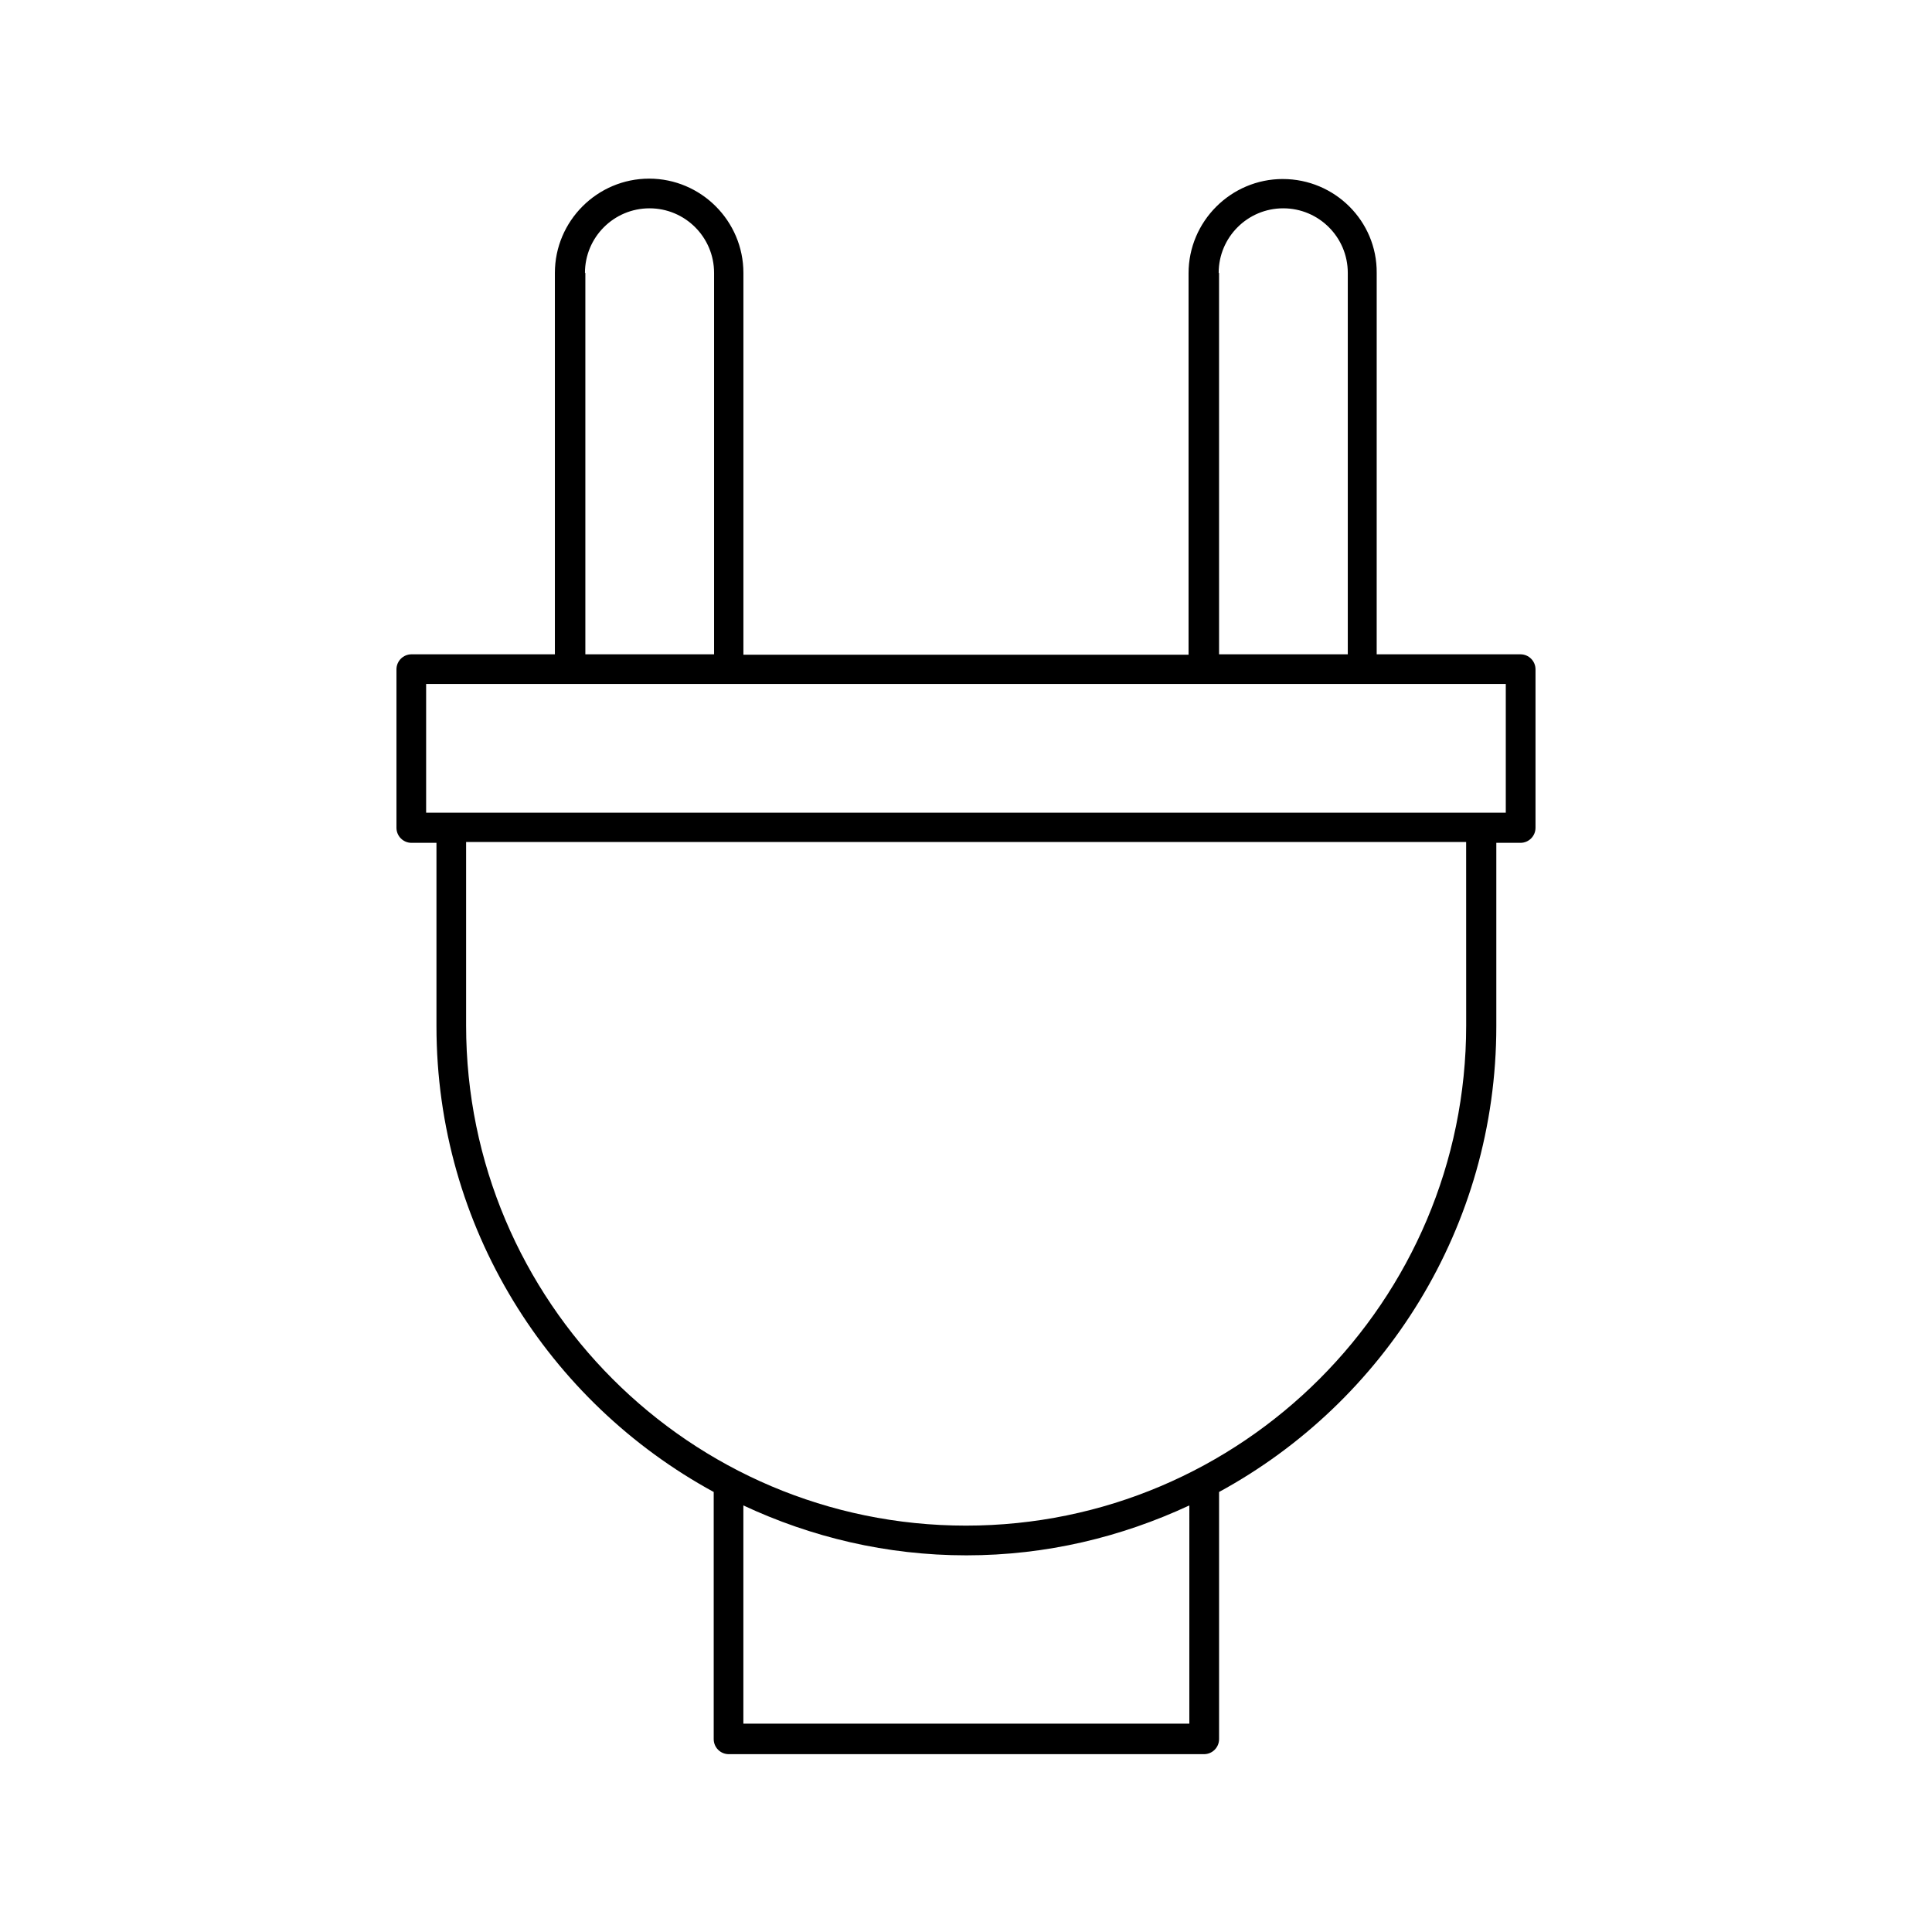 <?xml version="1.0" encoding="UTF-8"?>
<!-- Uploaded to: ICON Repo, www.svgrepo.com, Generator: ICON Repo Mixer Tools -->
<svg fill="#000000" width="800px" height="800px" version="1.1" viewBox="144 144 512 512" xmlns="http://www.w3.org/2000/svg">
 <path d="m483.96 191.44c-13.75 0-24.98 11.23-24.98 24.98v101.08h-117.97v-101.18c0-13.75-11.23-24.98-24.98-24.98s-24.98 11.23-24.98 24.98v101.08h-37.996c-2.203 0-3.988 1.785-3.988 3.988v41.984c0 2.203 1.785 3.988 3.988 3.988h6.613v48.598c0 53.215 29.703 99.605 73.473 123.43v65.496c0 2.203 1.785 3.988 3.988 3.988h125.95c2.203 0 3.988-1.785 3.988-3.988v-65.496c43.77-23.824 73.473-70.219 73.473-123.43v-48.598h6.398c2.203 0 3.988-1.785 3.988-3.988v-41.984c0-2.203-1.785-3.988-3.988-3.988h-38.102l0.004-101.08c0.105-13.75-11.129-24.875-24.879-24.875zm-17 24.875c0-9.445 7.66-17.109 17.109-17.109 9.445 0 17.109 7.66 17.109 17.109v101.08h-34.113l-0.004-101.08zm-167.94 0c0-9.445 7.66-17.109 17.109-17.109 9.445 0 17.109 7.66 17.109 17.109v101.08h-34.113v-101.08zm160.06 384.47h-118.08v-57.832c17.949 8.398 37.891 13.227 59.094 13.227s41.039-4.828 59.094-13.227l-0.004 57.832zm73.473-185.05c0 73.051-59.406 132.57-132.57 132.57-73.156 0-132.46-59.512-132.46-132.57v-48.598h265.02zm10.496-90.477v34.113h-286.12v-34.113z"/>
</svg>
